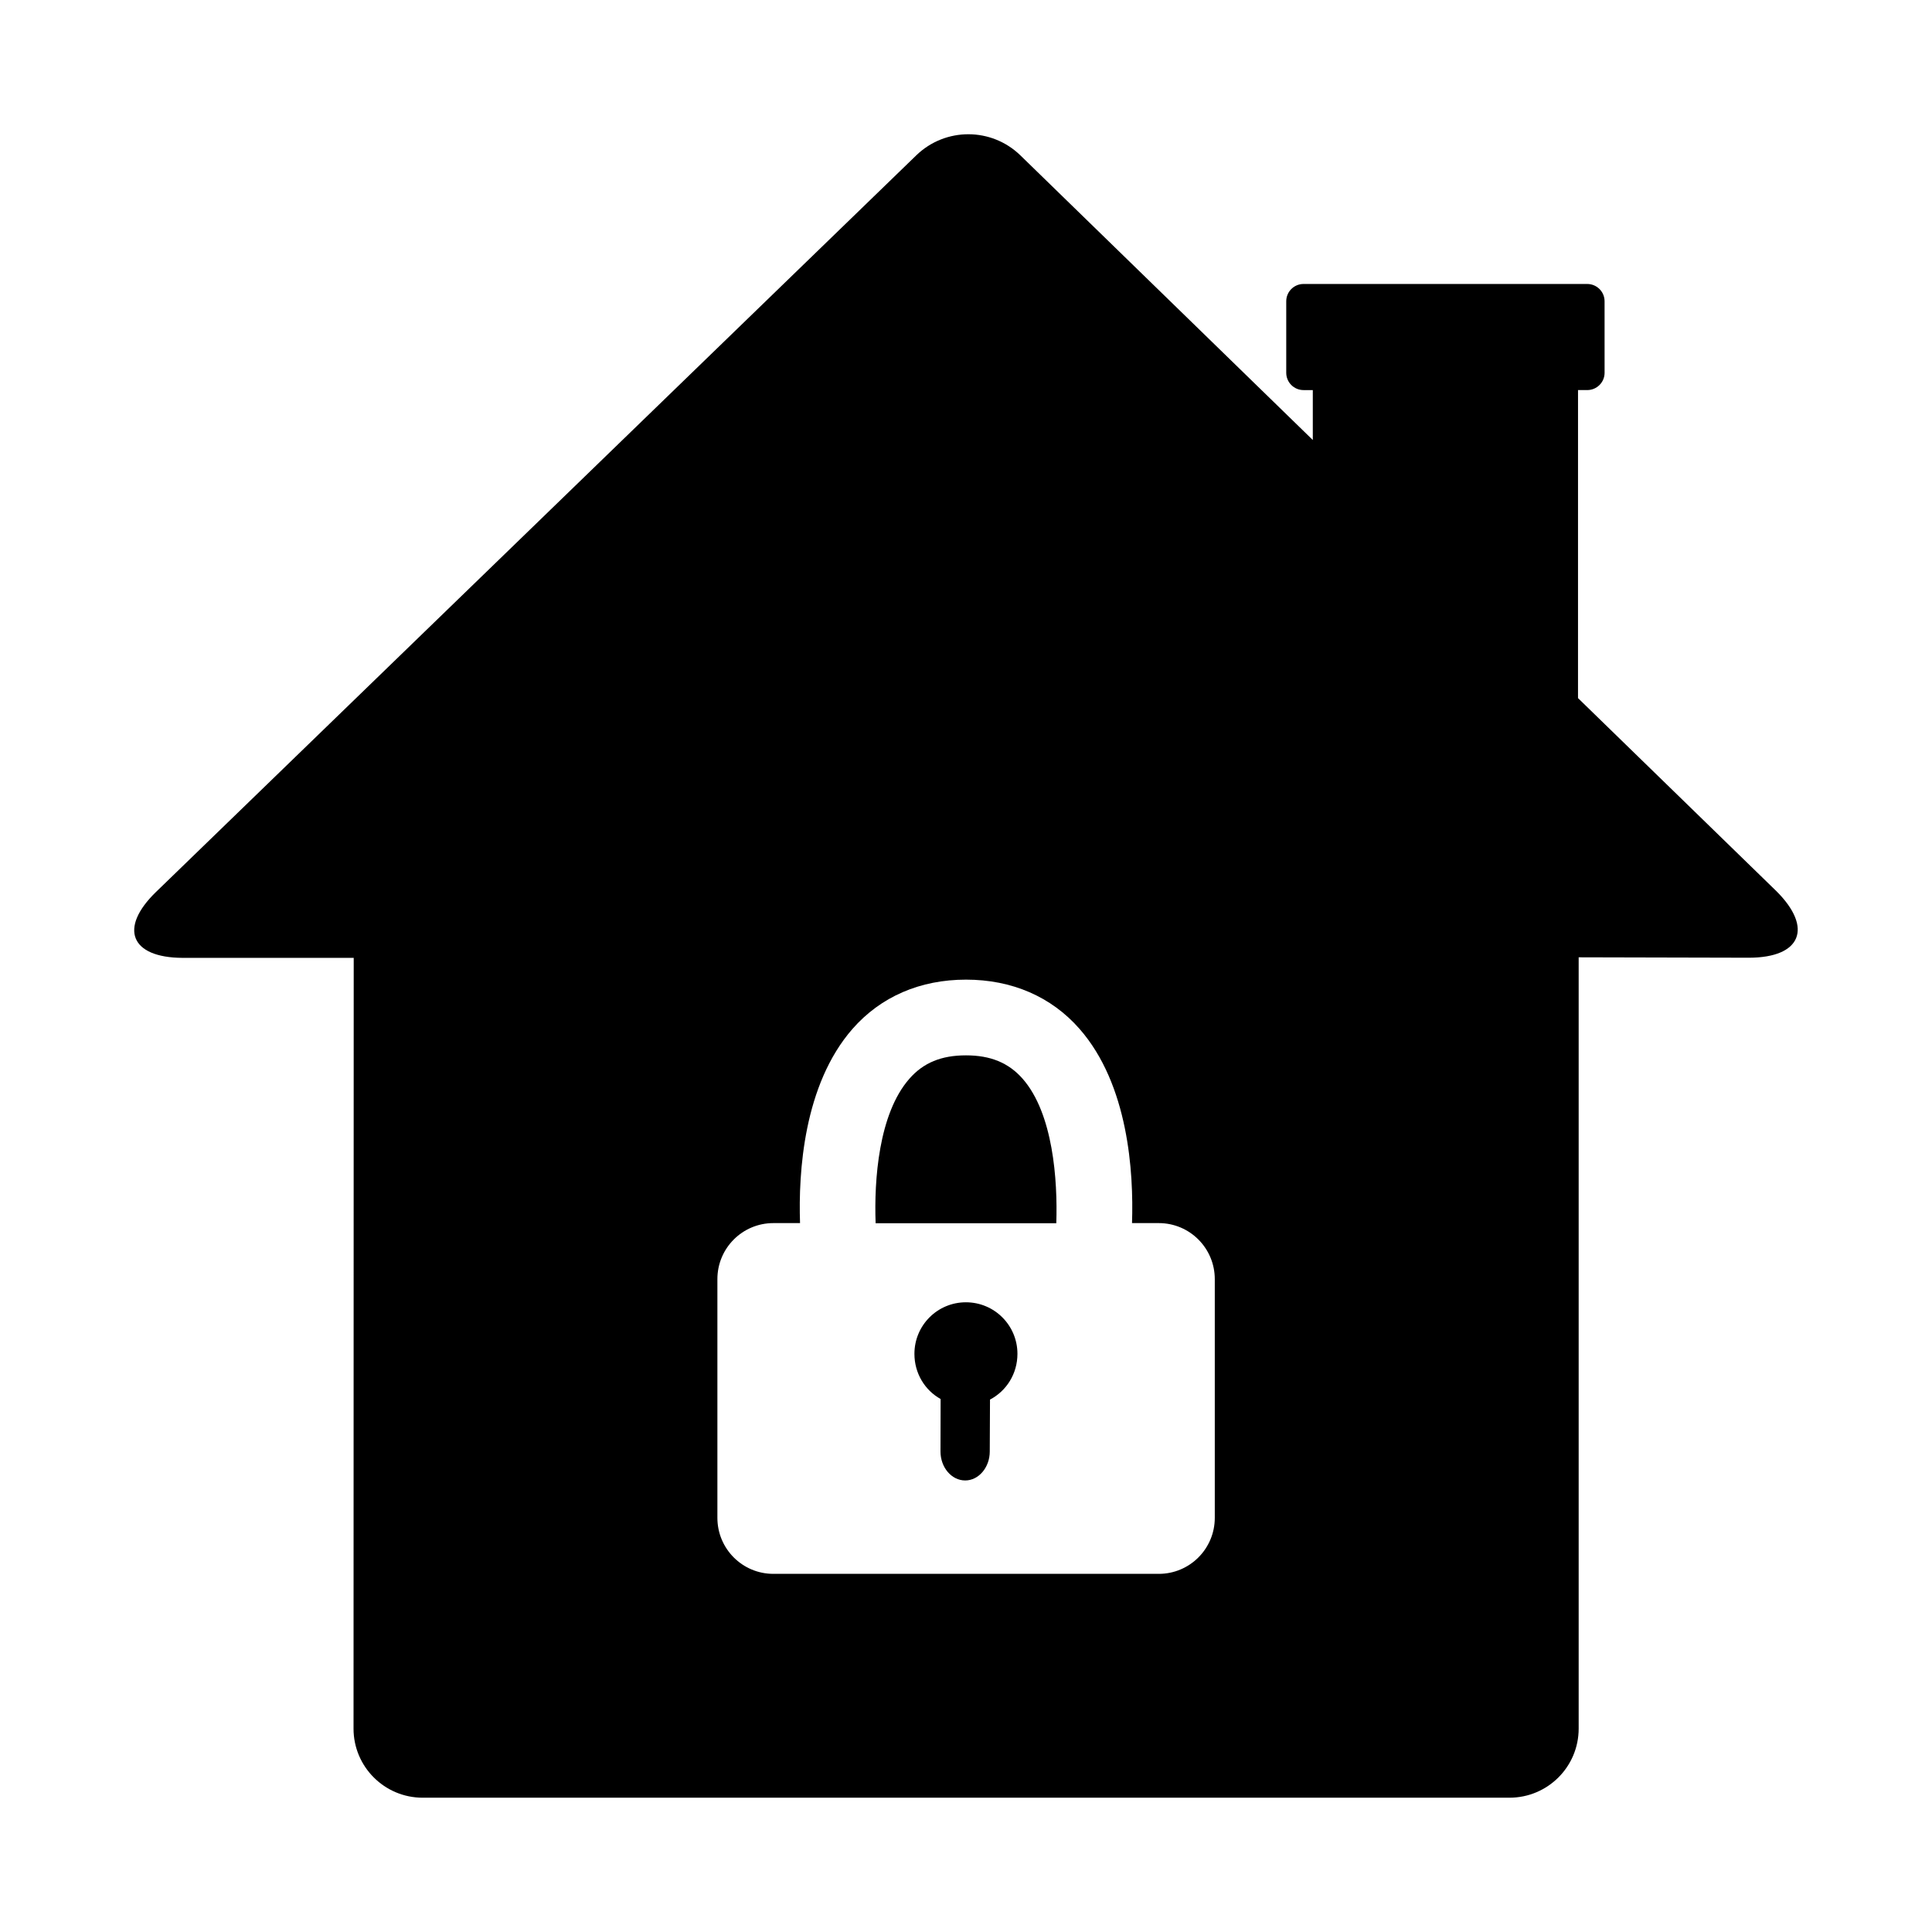 <?xml version="1.0" encoding="UTF-8"?>
<!-- Uploaded to: ICON Repo, www.svgrepo.com, Generator: ICON Repo Mixer Tools -->
<svg fill="#000000" width="800px" height="800px" version="1.1" viewBox="144 144 512 512" xmlns="http://www.w3.org/2000/svg">
 <g>
  <path d="m399.98 489.12c-7.559 0-13.648 6.109-13.648 13.664 0 5.164 2.769 9.652 6.941 11.965l-0.031 13.918c0 4.203 2.914 7.668 6.551 7.668 3.59 0 6.504-3.481 6.504-7.668l0.062-13.762c4.344-2.281 7.273-6.816 7.273-12.137-0.004-7.539-6.098-13.648-13.652-13.648z"/>
  <path d="m399.98 423.68c-6.519 0-11.305 1.969-15.004 6.219-8.141 9.289-9.352 26.875-8.926 38.273h47.879c0.379-11.461-0.836-29.078-8.926-38.305-3.738-4.234-8.523-6.188-15.023-6.188z"/>
  <path d="m614.79 380.19-52.602-51.184 0.004-81.633h2.441c2.535 0 4.598-2.047 4.598-4.582l-0.004-18.953c0-2.535-2.062-4.582-4.598-4.582h-75.18c-2.519 0-4.582 2.047-4.582 4.582v18.957c0 2.535 2.062 4.582 4.582 4.582h2.457v13.227l-77.492-75.43c-7.668-7.445-19.852-7.461-27.551-0.047l-201.54 195.27c-9.871 9.574-6.738 17.383 7.039 17.445h45.375s-0.047 155.43-0.047 204.26c-0.004 10.105 8.215 18.309 18.324 18.309h287.99c10.156 0 18.359-8.203 18.359-18.324v-204.39l45.168 0.109c13.777-0.031 17.004-7.902 7.258-17.617zm-148.86 166.05c0 8.203-6.644 14.848-14.832 14.848h-102.15c-8.203 0-14.832-6.644-14.832-14.848v-63.258c0-8.203 6.629-14.848 14.832-14.848h7.07c-0.457-13.461 0.945-36.668 13.918-51.484 7.477-8.516 17.887-13.035 30.07-13.035 12.172 0 22.609 4.519 30.07 13.035 12.973 14.785 14.375 38.008 13.918 51.484h7.102c8.203 0 14.832 6.66 14.832 14.848z"/>
 </g>
</svg>